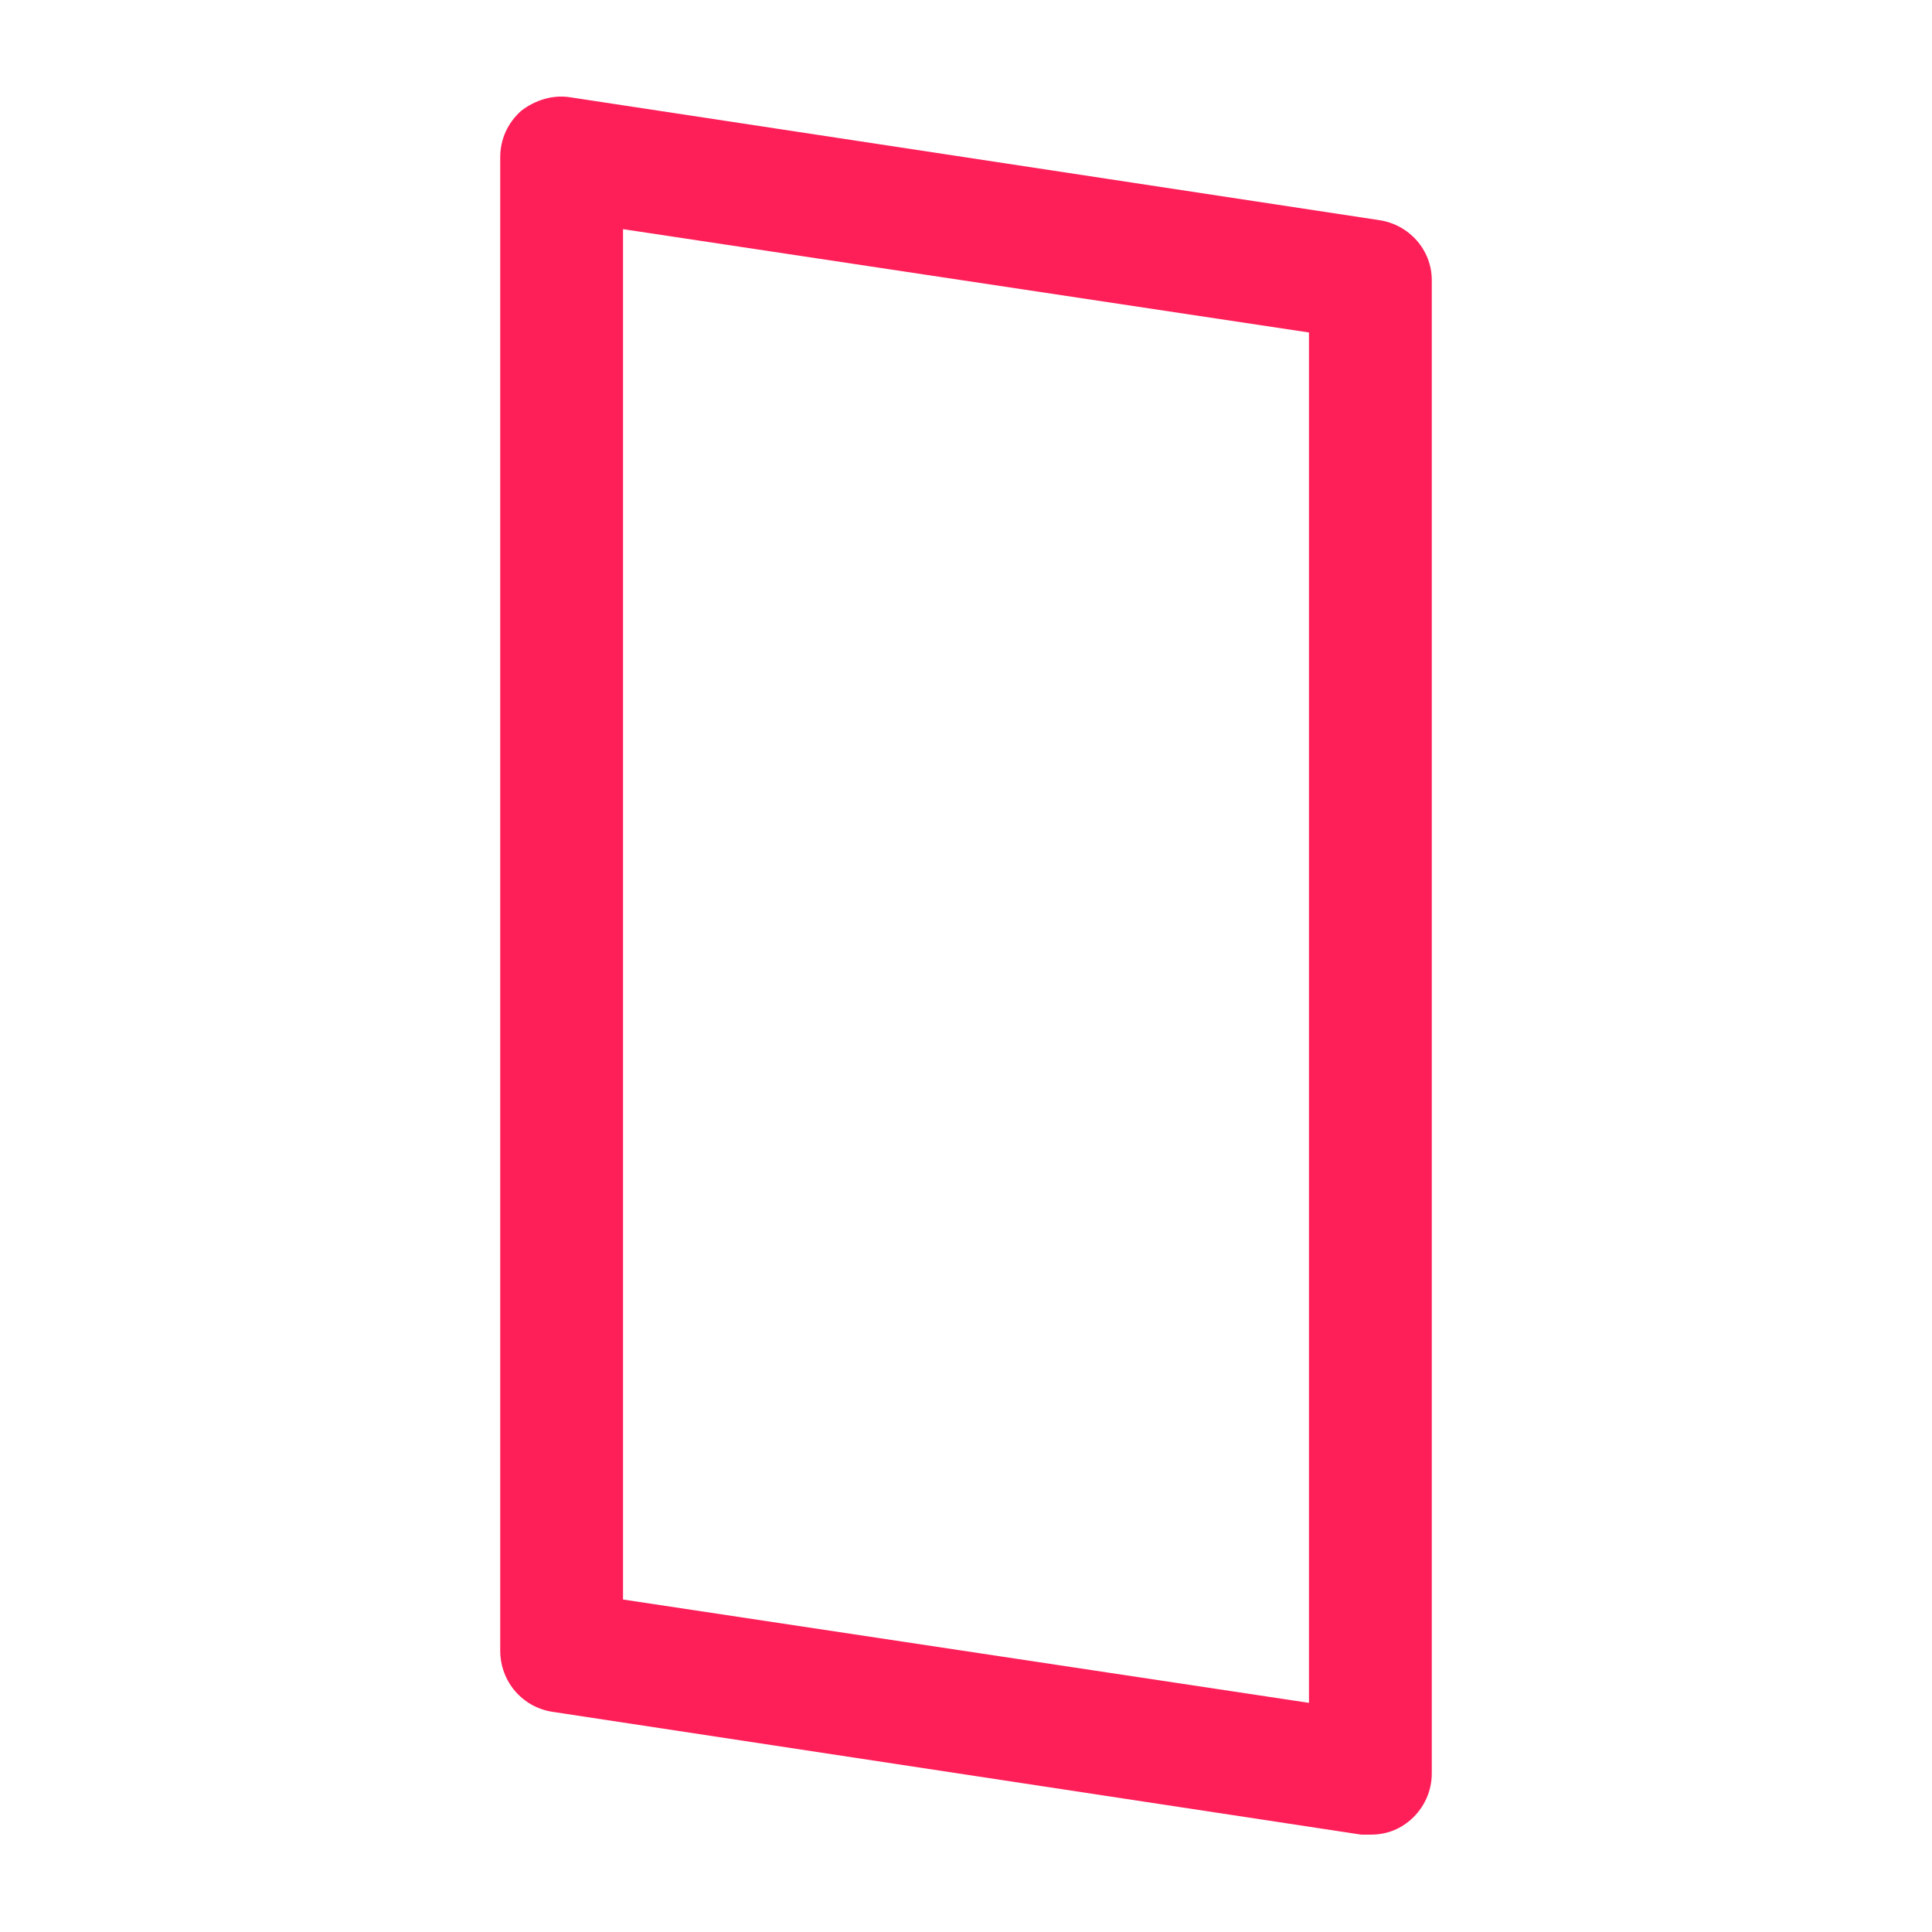 <?xml version="1.0" encoding="utf-8"?>
<svg xmlns="http://www.w3.org/2000/svg" xmlns:xlink="http://www.w3.org/1999/xlink" version="1.1" viewBox="0 0 129 129" enable-background="new 0 0 129 129" width="512px" height="512px">
  <g>
    <path d="m36.9,114.3l54,8.2c0.2,0 0.4,0 0.6,0 1,0 1.9-0.3 2.7-1 0.9-0.8 1.4-1.9 1.4-3.1v-99.7c0-2-1.5-3.7-3.5-4l-54-8.2c-1.2-0.2-2.4,0.2-3.3,0.9-0.9,0.8-1.4,1.9-1.4,3.1v99.7c-1.42109e-14,2.1 1.5,3.8 3.5,4.1zm4.7-99l45.8,6.9v91.5l-45.8-6.9v-91.5z" fill="#fe1e58"/>
  </g>
</svg>
